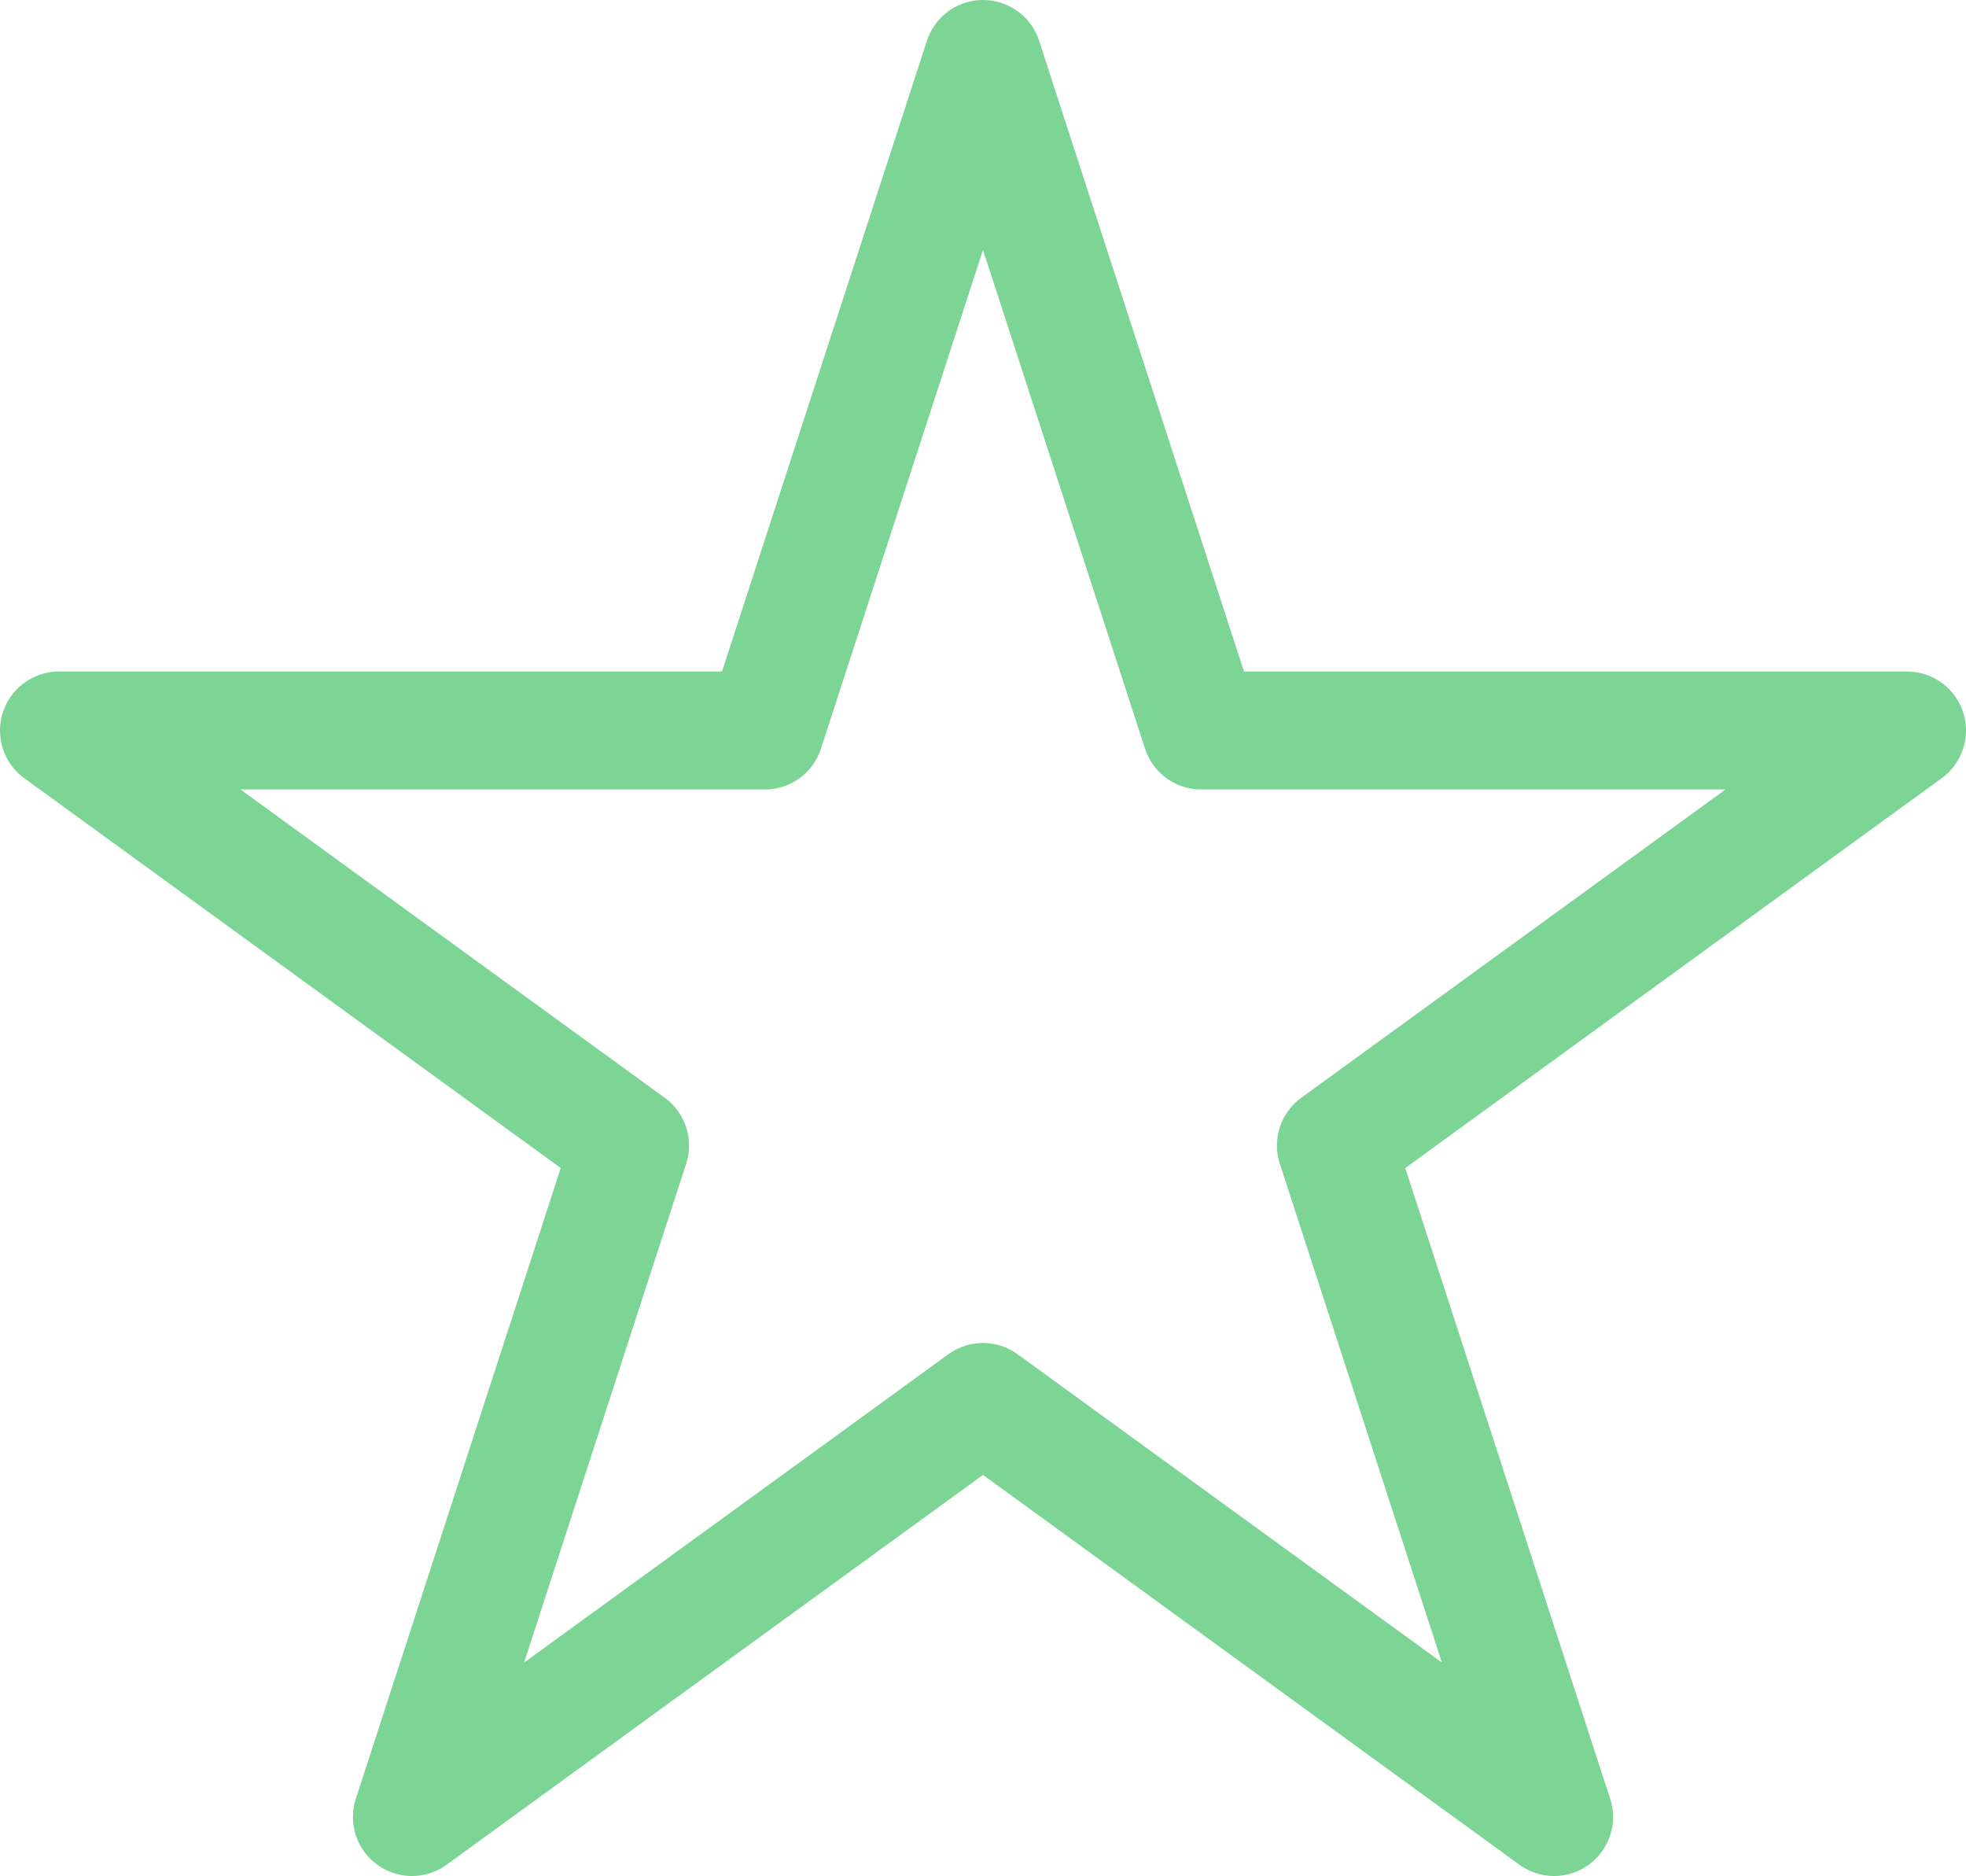 <svg xmlns="http://www.w3.org/2000/svg" width="50" height="47.7" viewBox="0 0 50 47.7">
  <path id="Pfad_543" data-name="Pfad 543" d="M174.094,403.426l5.548,17.074h17.952L183.07,431.052l5.548,17.074-14.524-10.552L159.57,448.126l5.548-17.074L150.594,420.5h17.952Z" transform="translate(-149.094 -401.926)" fill="none" stroke="#7cd595" stroke-linecap="round" stroke-linejoin="round" stroke-width="3"/>
</svg>
